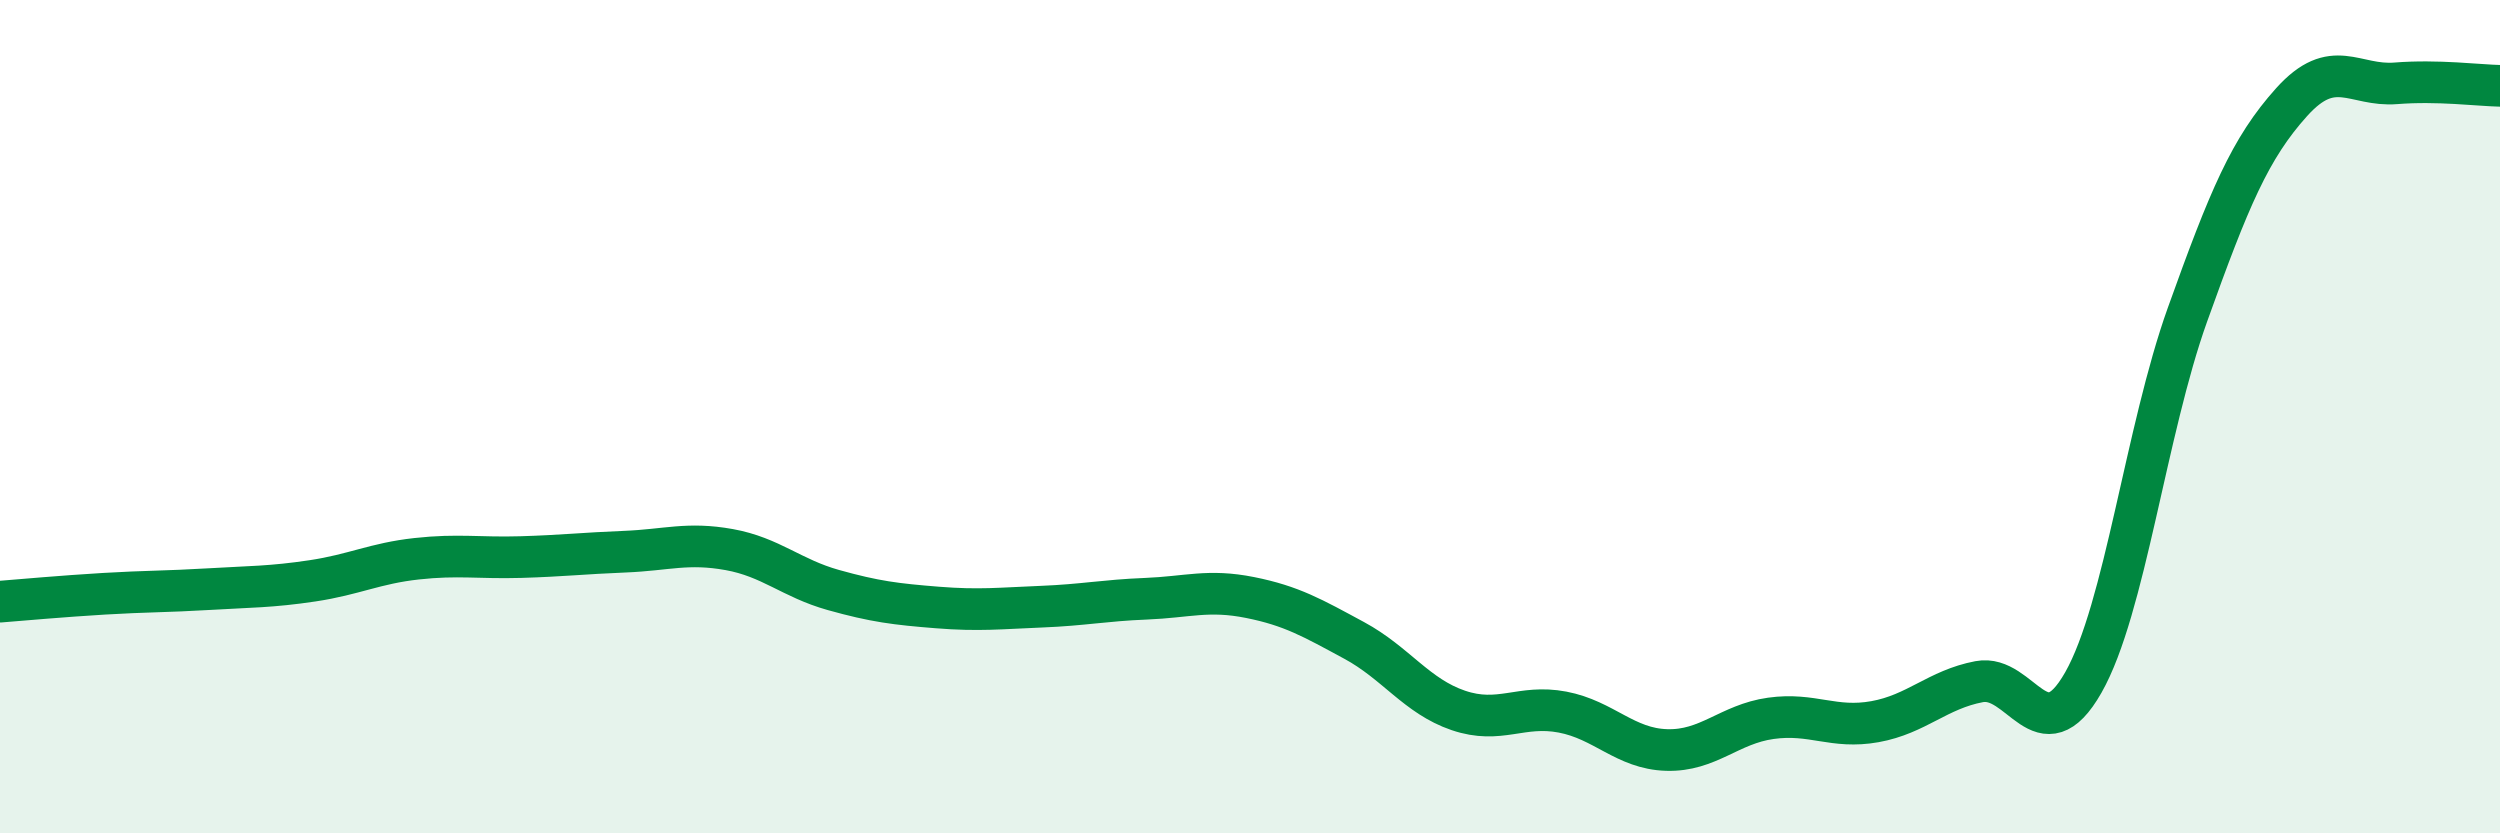 
    <svg width="60" height="20" viewBox="0 0 60 20" xmlns="http://www.w3.org/2000/svg">
      <path
        d="M 0,14.44 C 0.5,14.4 1.5,14.31 2.5,14.25 C 3.5,14.19 4,14.2 5,14.14 C 6,14.08 6.5,14.09 7.5,13.94 C 8.5,13.79 9,13.52 10,13.41 C 11,13.3 11.5,13.4 12.5,13.37 C 13.5,13.34 14,13.28 15,13.24 C 16,13.2 16.5,13.01 17.5,13.19 C 18.5,13.37 19,13.88 20,14.16 C 21,14.44 21.5,14.5 22.5,14.58 C 23.5,14.66 24,14.6 25,14.56 C 26,14.52 26.5,14.41 27.5,14.37 C 28.5,14.33 29,14.14 30,14.34 C 31,14.54 31.5,14.83 32.5,15.37 C 33.5,15.91 34,16.71 35,17.05 C 36,17.39 36.5,16.9 37.5,17.09 C 38.5,17.28 39,17.97 40,18 C 41,18.03 41.5,17.38 42.5,17.24 C 43.5,17.1 44,17.5 45,17.32 C 46,17.14 46.5,16.55 47.5,16.36 C 48.5,16.17 49,18.14 50,16.38 C 51,14.62 51.5,10.34 52.5,7.55 C 53.5,4.76 54,3.56 55,2.45 C 56,1.34 56.5,2.08 57.5,2 C 58.5,1.92 59.5,2.05 60,2.06L60 20L0 20Z"
        fill="#008740"
        opacity="0.1"
        stroke-linecap="round"
        stroke-linejoin="round"
      />
      <path
        d="M 0,14.44 C 0.5,14.4 1.5,14.31 2.5,14.25 C 3.5,14.19 4,14.2 5,14.14 C 6,14.08 6.5,14.09 7.5,13.94 C 8.5,13.79 9,13.52 10,13.41 C 11,13.3 11.5,13.4 12.5,13.37 C 13.5,13.34 14,13.28 15,13.24 C 16,13.2 16.5,13.01 17.5,13.19 C 18.5,13.37 19,13.88 20,14.16 C 21,14.44 21.5,14.5 22.5,14.58 C 23.5,14.66 24,14.6 25,14.56 C 26,14.52 26.5,14.41 27.5,14.37 C 28.5,14.33 29,14.14 30,14.34 C 31,14.54 31.5,14.83 32.5,15.37 C 33.5,15.91 34,16.71 35,17.05 C 36,17.39 36.5,16.9 37.5,17.09 C 38.5,17.28 39,17.97 40,18 C 41,18.03 41.5,17.38 42.5,17.24 C 43.5,17.1 44,17.5 45,17.32 C 46,17.14 46.5,16.55 47.5,16.36 C 48.5,16.17 49,18.14 50,16.38 C 51,14.62 51.5,10.34 52.5,7.55 C 53.5,4.76 54,3.56 55,2.45 C 56,1.34 56.5,2.08 57.5,2 C 58.5,1.92 59.5,2.05 60,2.06"
        stroke="#008740"
        stroke-width="1"
        fill="none"
        stroke-linecap="round"
        stroke-linejoin="round"
      />
    </svg>
  